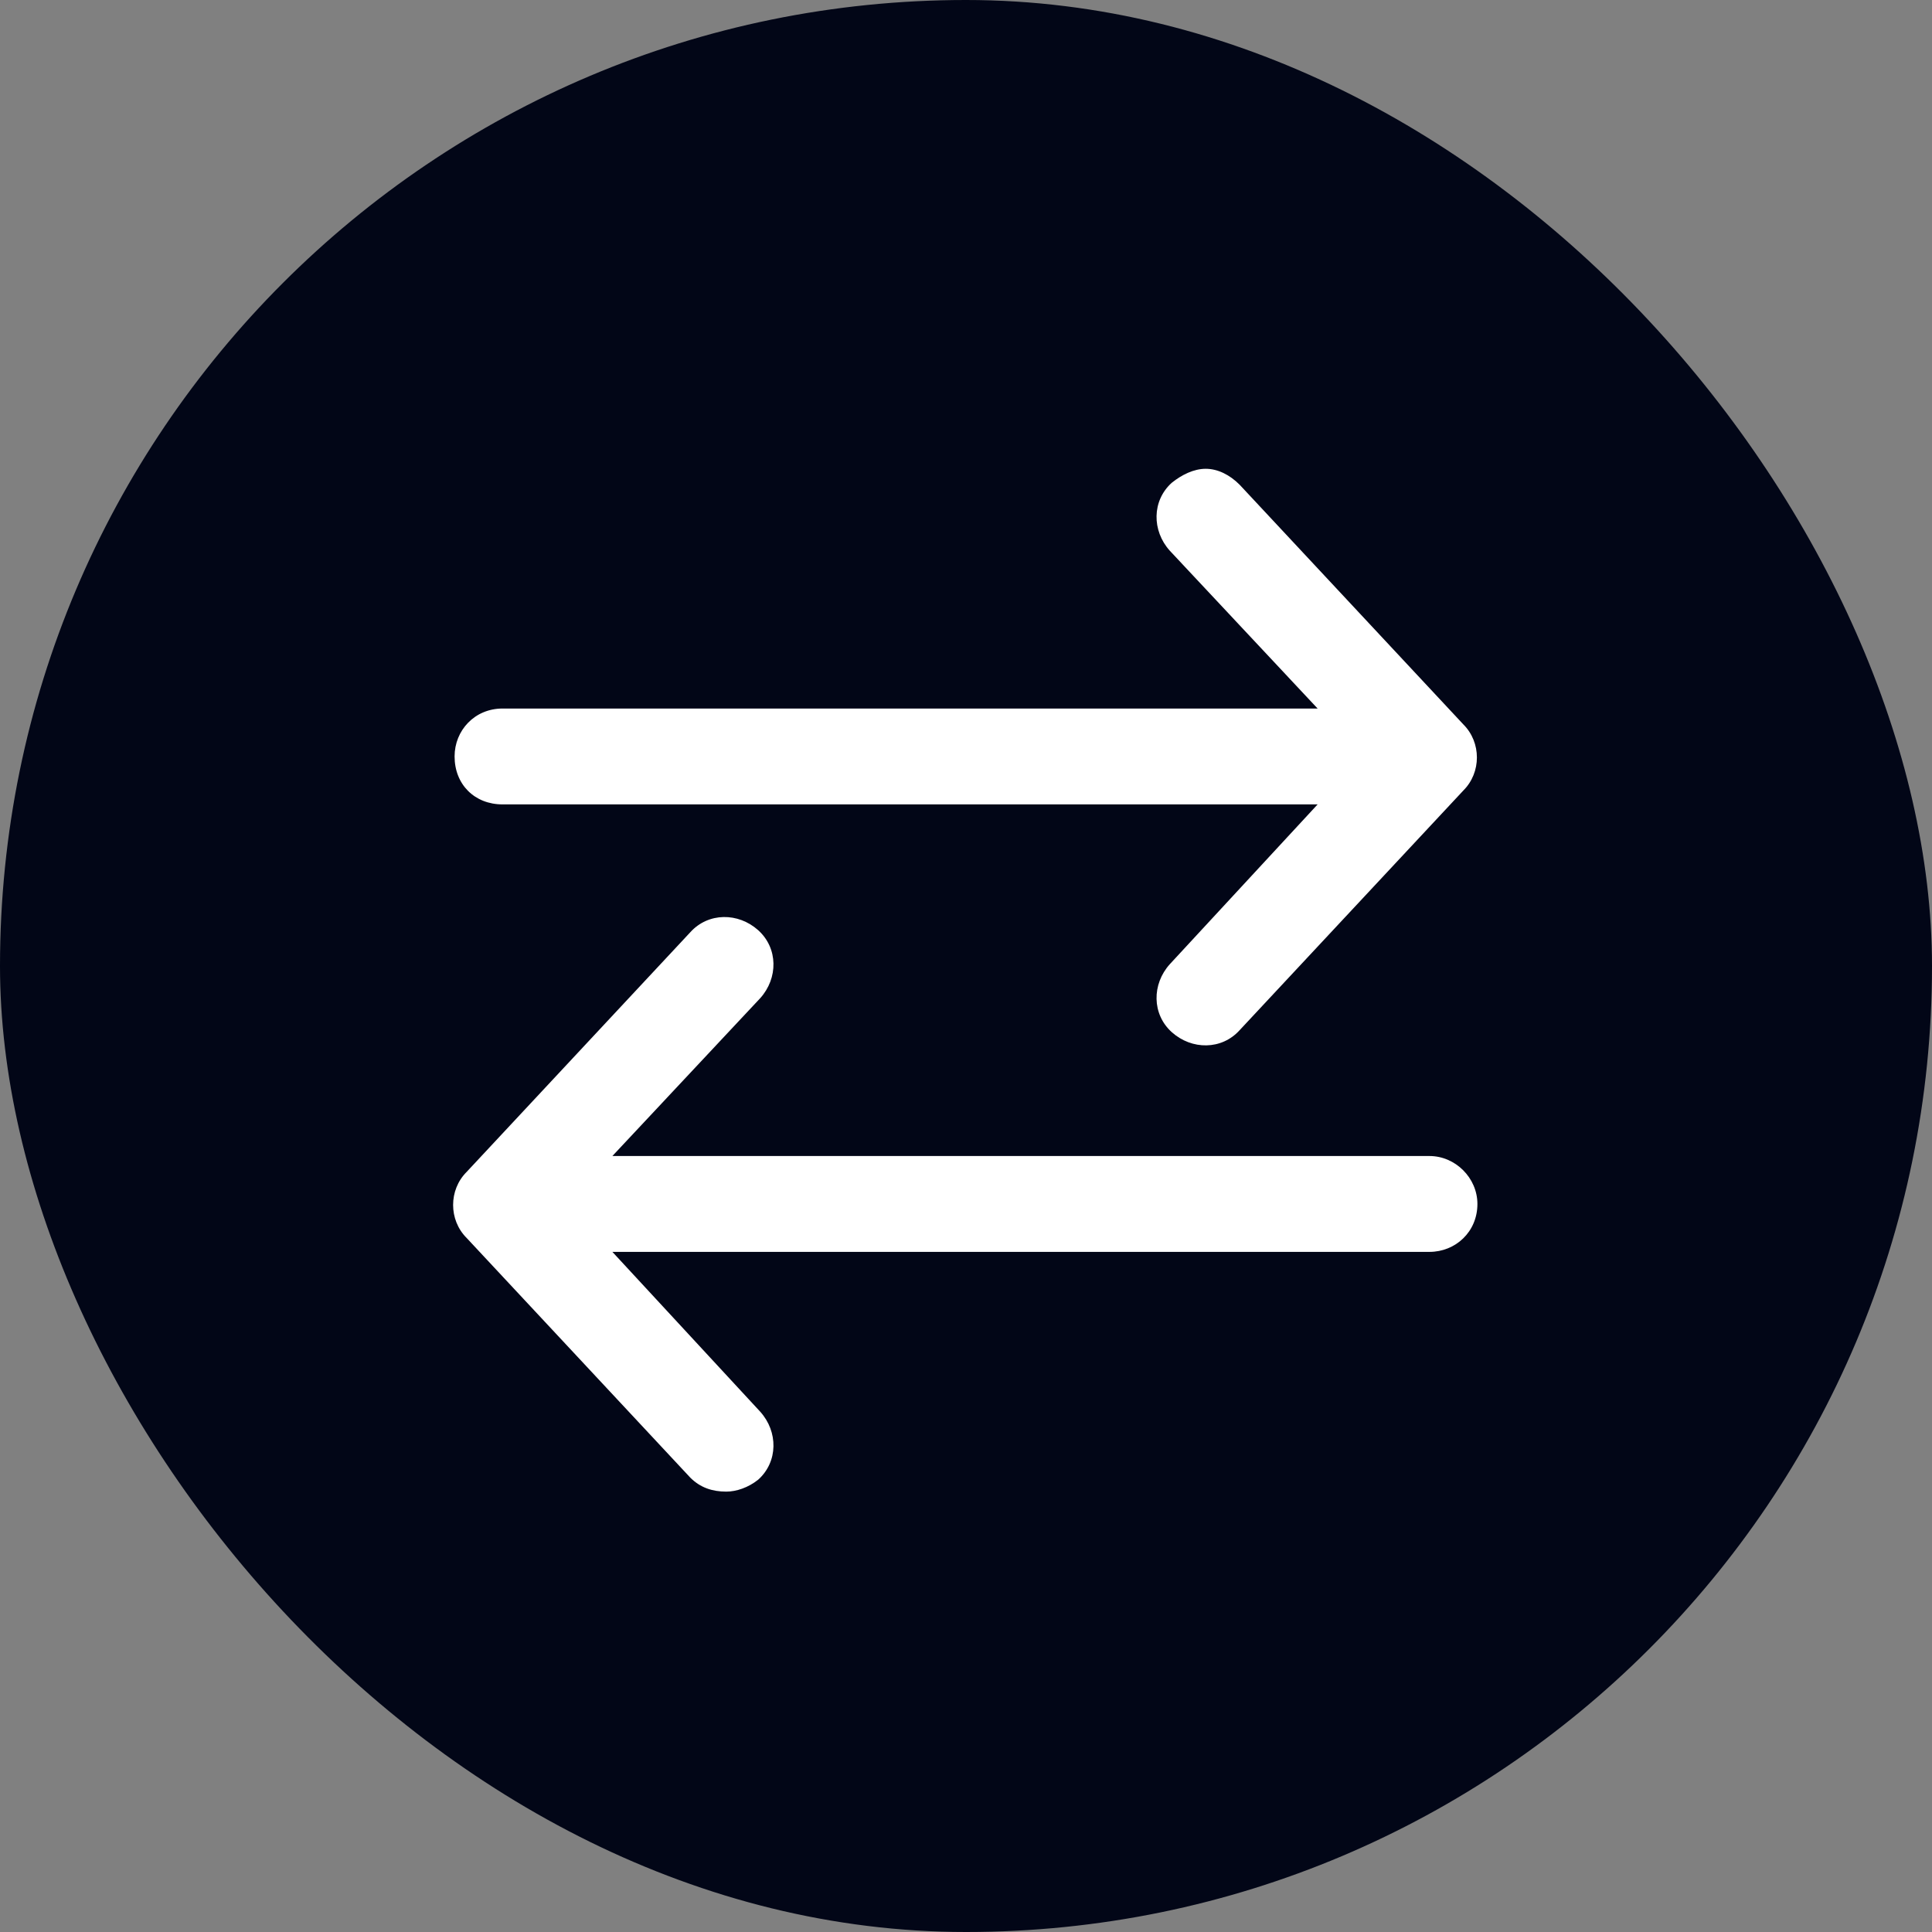 <svg width="34" height="34" viewBox="0 0 34 34" fill="none" xmlns="http://www.w3.org/2000/svg">
<rect x="0" y="0" width="34" height="34" fill="#808080" stroke="none"/>
<rect width="34" height="34" rx="17" fill="#020617"/>
<path d="M25.156 20.344C25.613 20.344 26 20.73 26 21.188C26 21.68 25.613 22.031 25.156 22.031H10.777L13.379 24.844C13.695 25.195 13.695 25.723 13.344 26.039C13.168 26.18 12.957 26.25 12.781 26.25C12.535 26.25 12.324 26.18 12.148 26.004L8.211 21.785C7.895 21.469 7.895 20.941 8.211 20.625L12.148 16.406C12.465 16.055 12.992 16.055 13.344 16.371C13.695 16.688 13.695 17.215 13.379 17.566L10.777 20.344H25.156ZM8.844 14.156C8.352 14.156 8 13.805 8 13.312C8 12.855 8.352 12.469 8.844 12.469H23.188L20.586 9.691C20.27 9.34 20.27 8.812 20.621 8.496C20.797 8.355 21.008 8.25 21.219 8.25C21.43 8.25 21.641 8.355 21.816 8.531L25.754 12.75C26.07 13.066 26.07 13.594 25.754 13.91L21.816 18.129C21.5 18.48 20.973 18.48 20.621 18.164C20.27 17.848 20.27 17.32 20.586 16.969L23.188 14.156H8.844Z" fill="white"/>
</svg>
